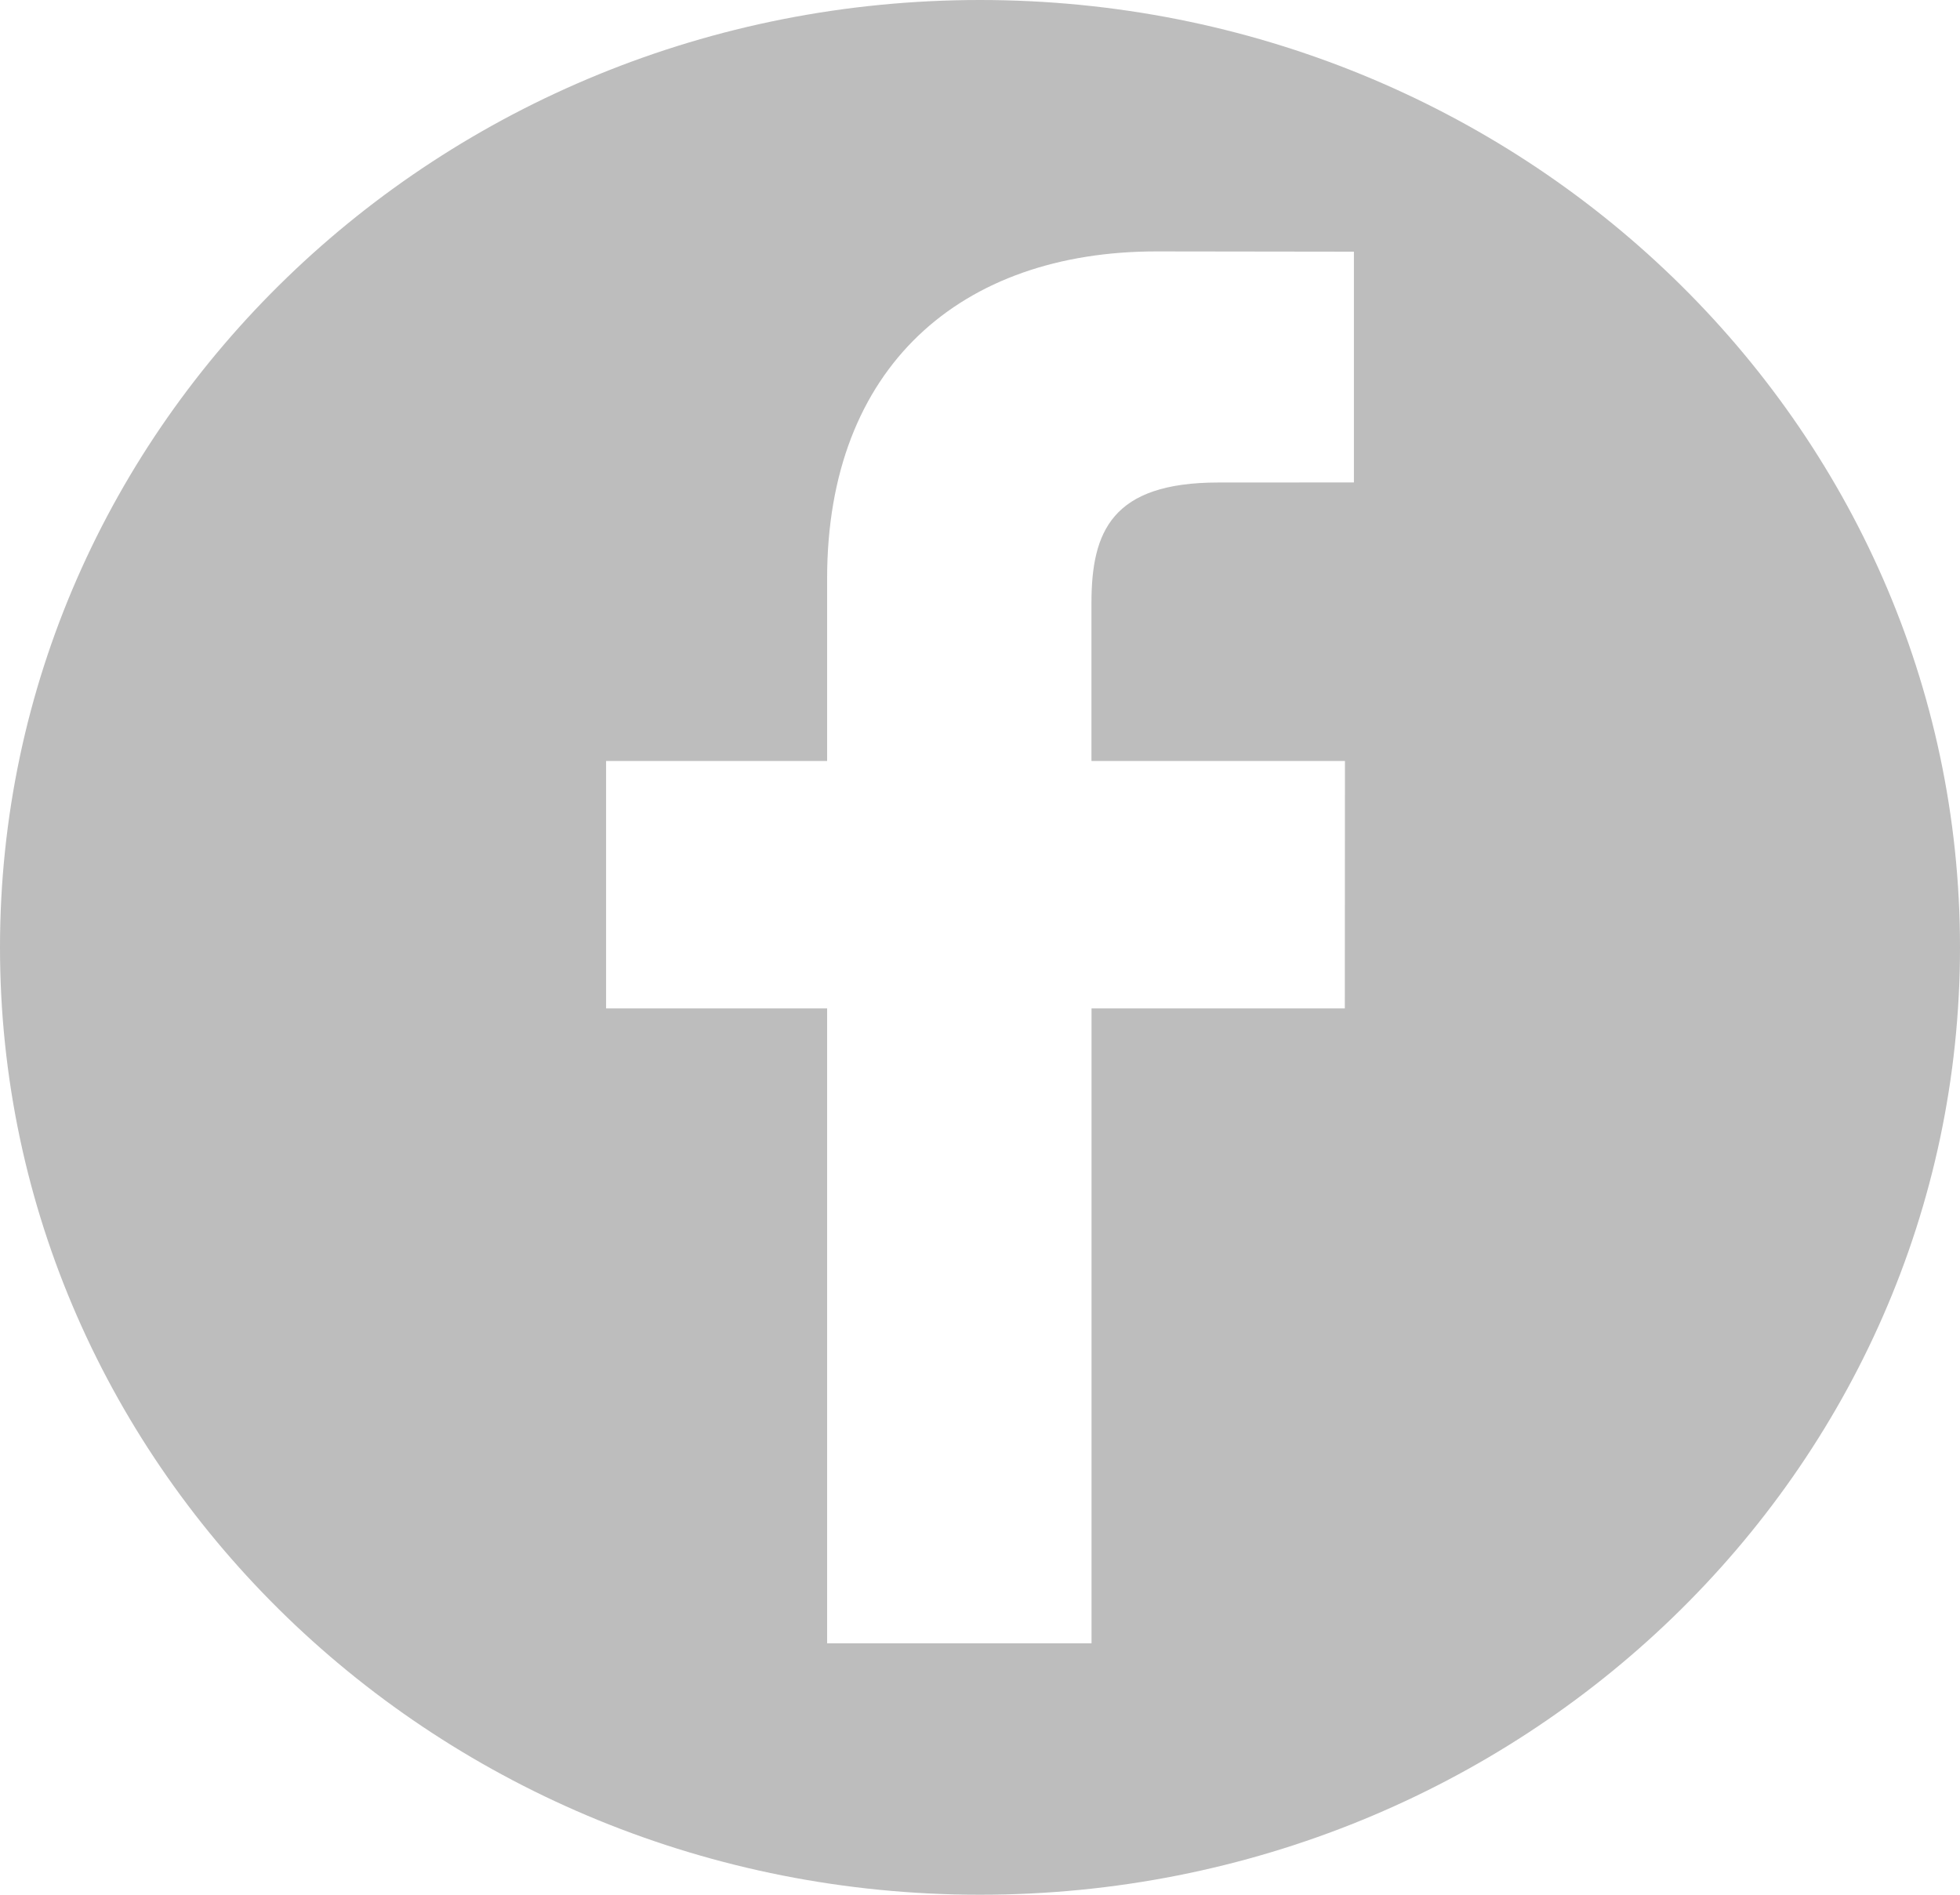 <?xml version="1.0" encoding="UTF-8"?> <svg xmlns="http://www.w3.org/2000/svg" width="30" height="29" viewBox="0 0 30 29" fill="none"> <path d="M15 0C6.716 0 0 6.492 0 14.5C0 22.508 6.716 29 15 29C23.284 29 30 22.508 30 14.5C30 6.492 23.284 0 15 0ZM20.723 7.384L18.648 7.385C17.021 7.385 16.706 8.132 16.706 9.229V11.647H20.586L20.584 15.434H16.707V25.152H12.66V15.434H9.277V11.647H12.66V8.854C12.66 5.613 14.709 3.848 17.7 3.848L20.723 3.852V7.384H20.723Z" fill="#BDBDBD"></path> </svg> 